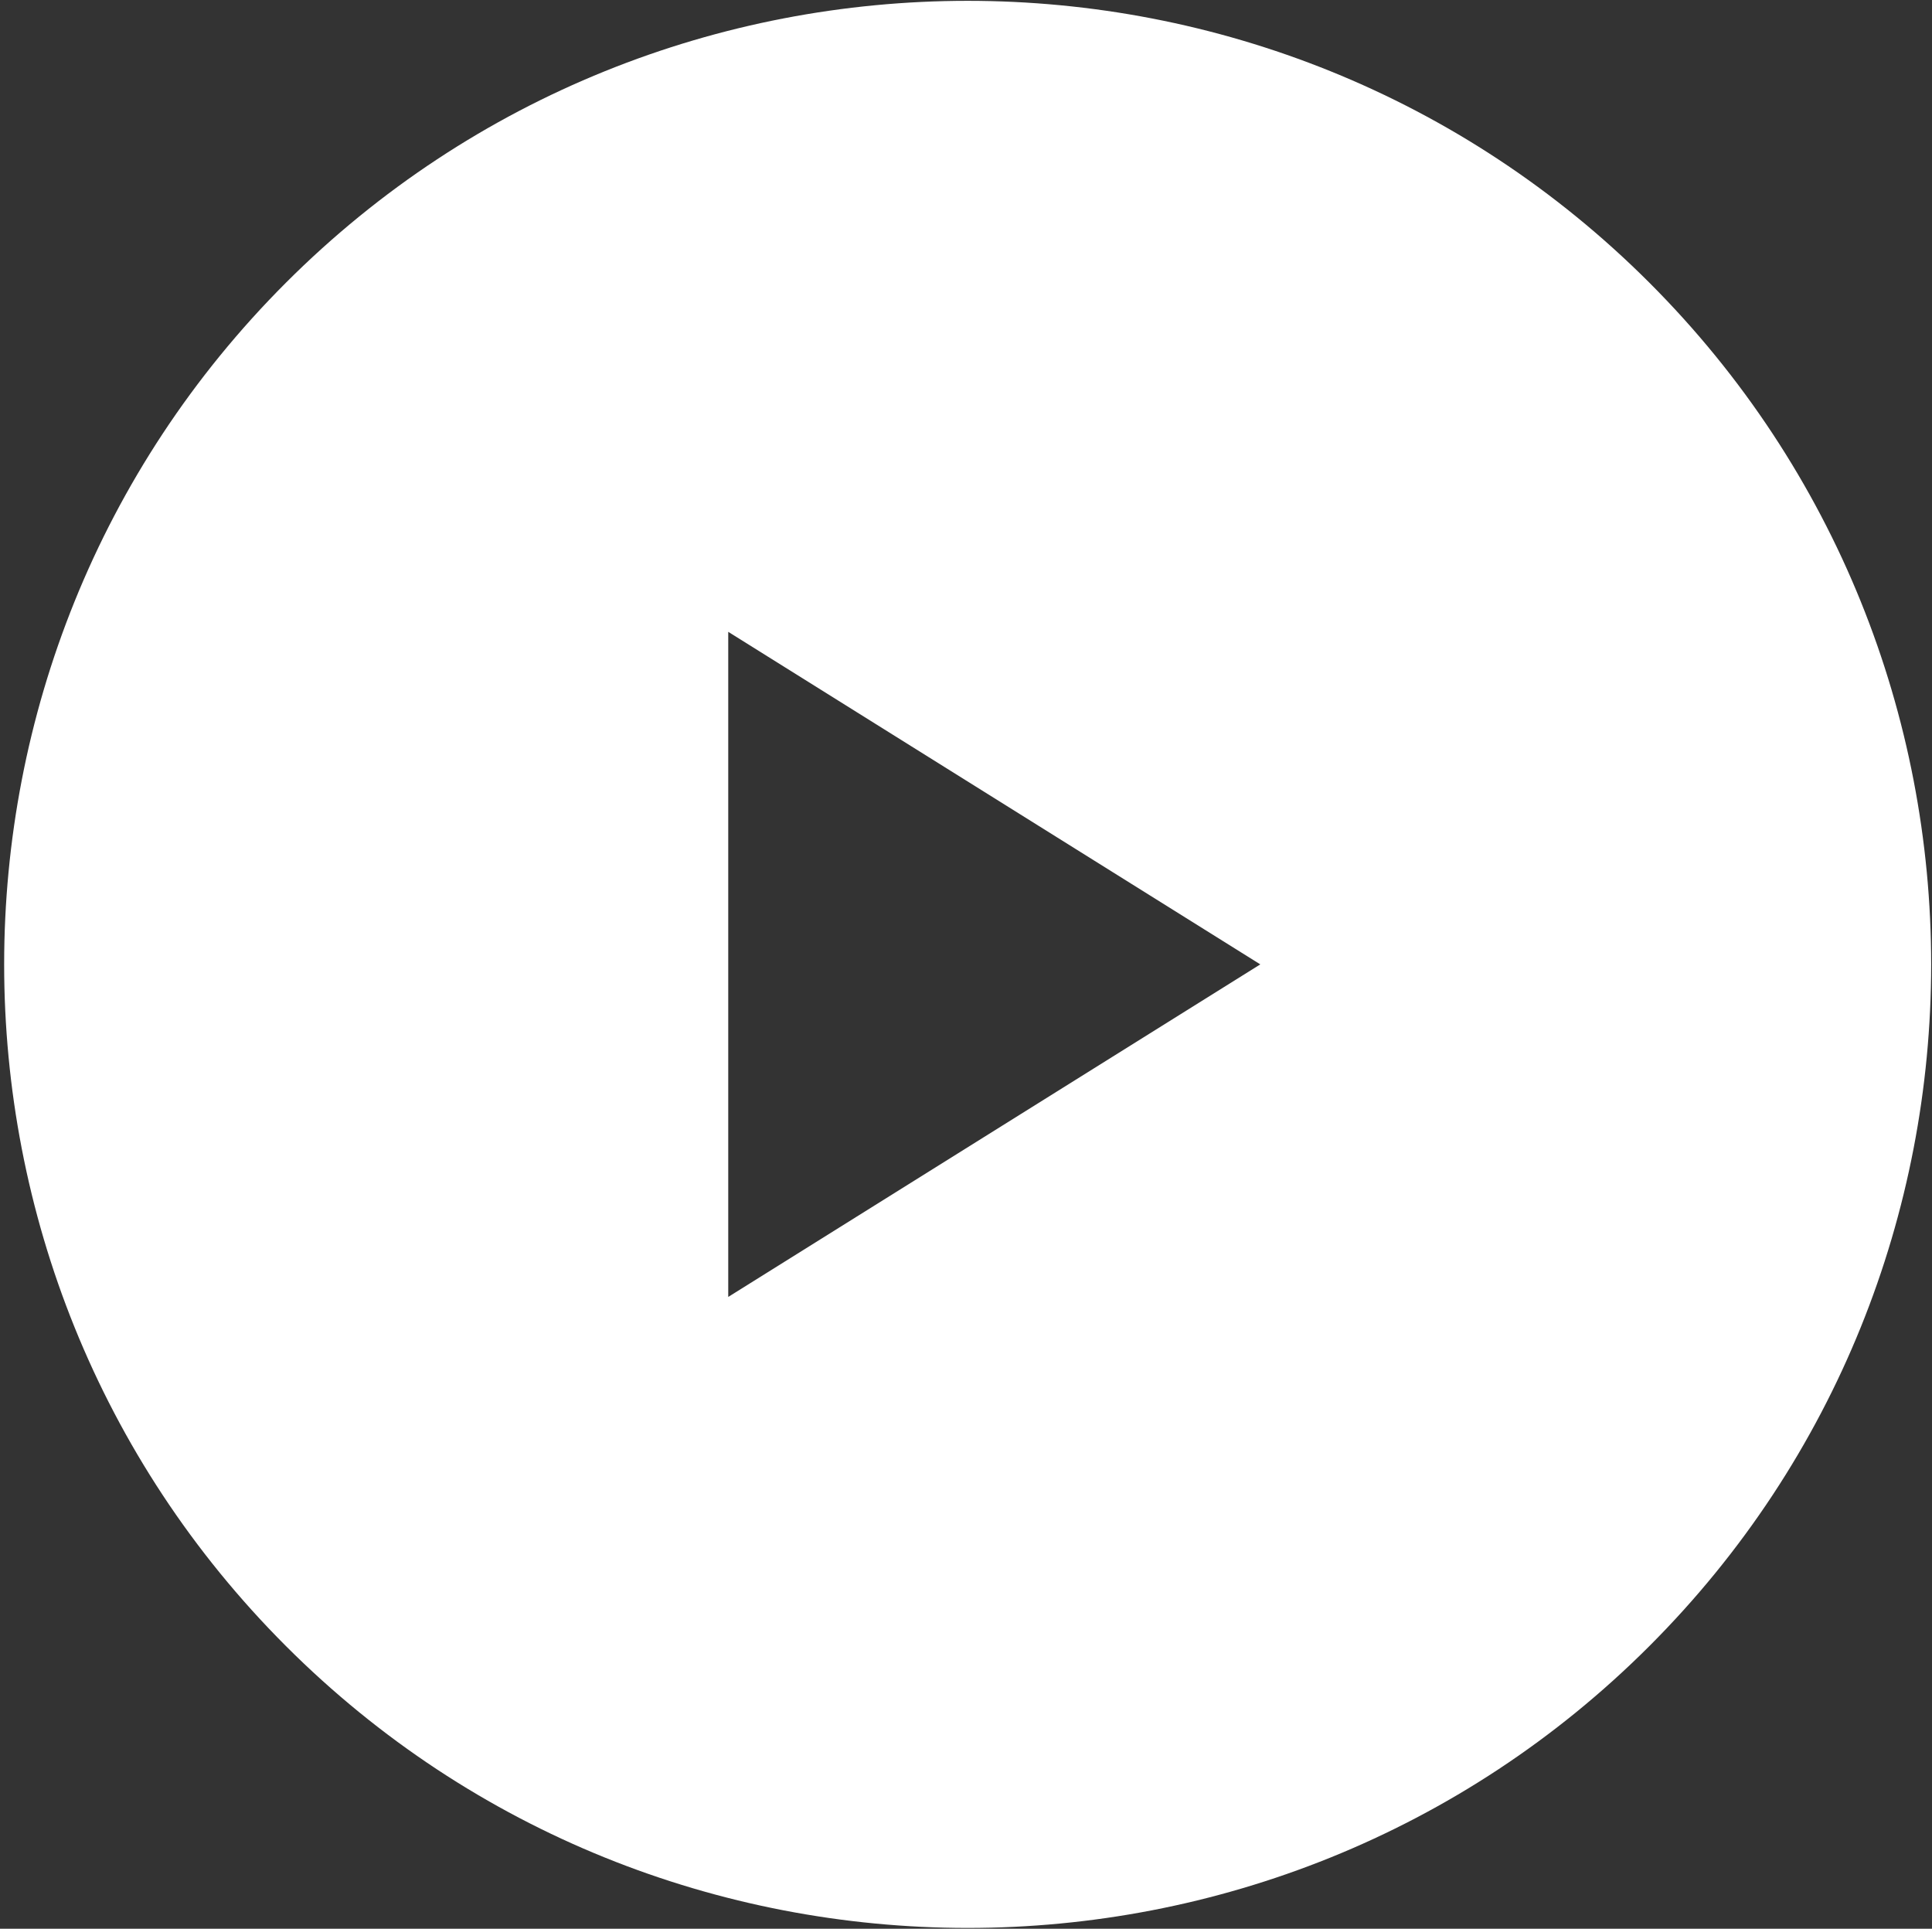 <?xml version="1.0" encoding="utf-8"?>
<!-- Generator: Adobe Illustrator 19.2.1, SVG Export Plug-In . SVG Version: 6.00 Build 0)  -->
<svg version="1.1" id="Layer_1" xmlns="http://www.w3.org/2000/svg" xmlns:xlink="http://www.w3.org/1999/xlink" x="0px" y="0px"
	 viewBox="0 0 58.1 58" style="enable-background:new 0 0 58.1 58;" xml:space="preserve">
<rect x="0" y="0" width="58.1" height="58" fill="#333333" stroke="none"/>
<style type="text/css">
	.st0{fill:#FFFFFF;}
</style>
<path class="st0" d="M49.6,8.5c-11.3-11.3-29.7-11.3-41,0c-11.3,11.3-11.3,29.7,0,41c11.3,11.3,29.7,11.3,41,0
	C60.9,38.2,60.9,19.8,49.6,8.5z M21.9,39V19l16,10L21.9,39z"/>
</svg>
